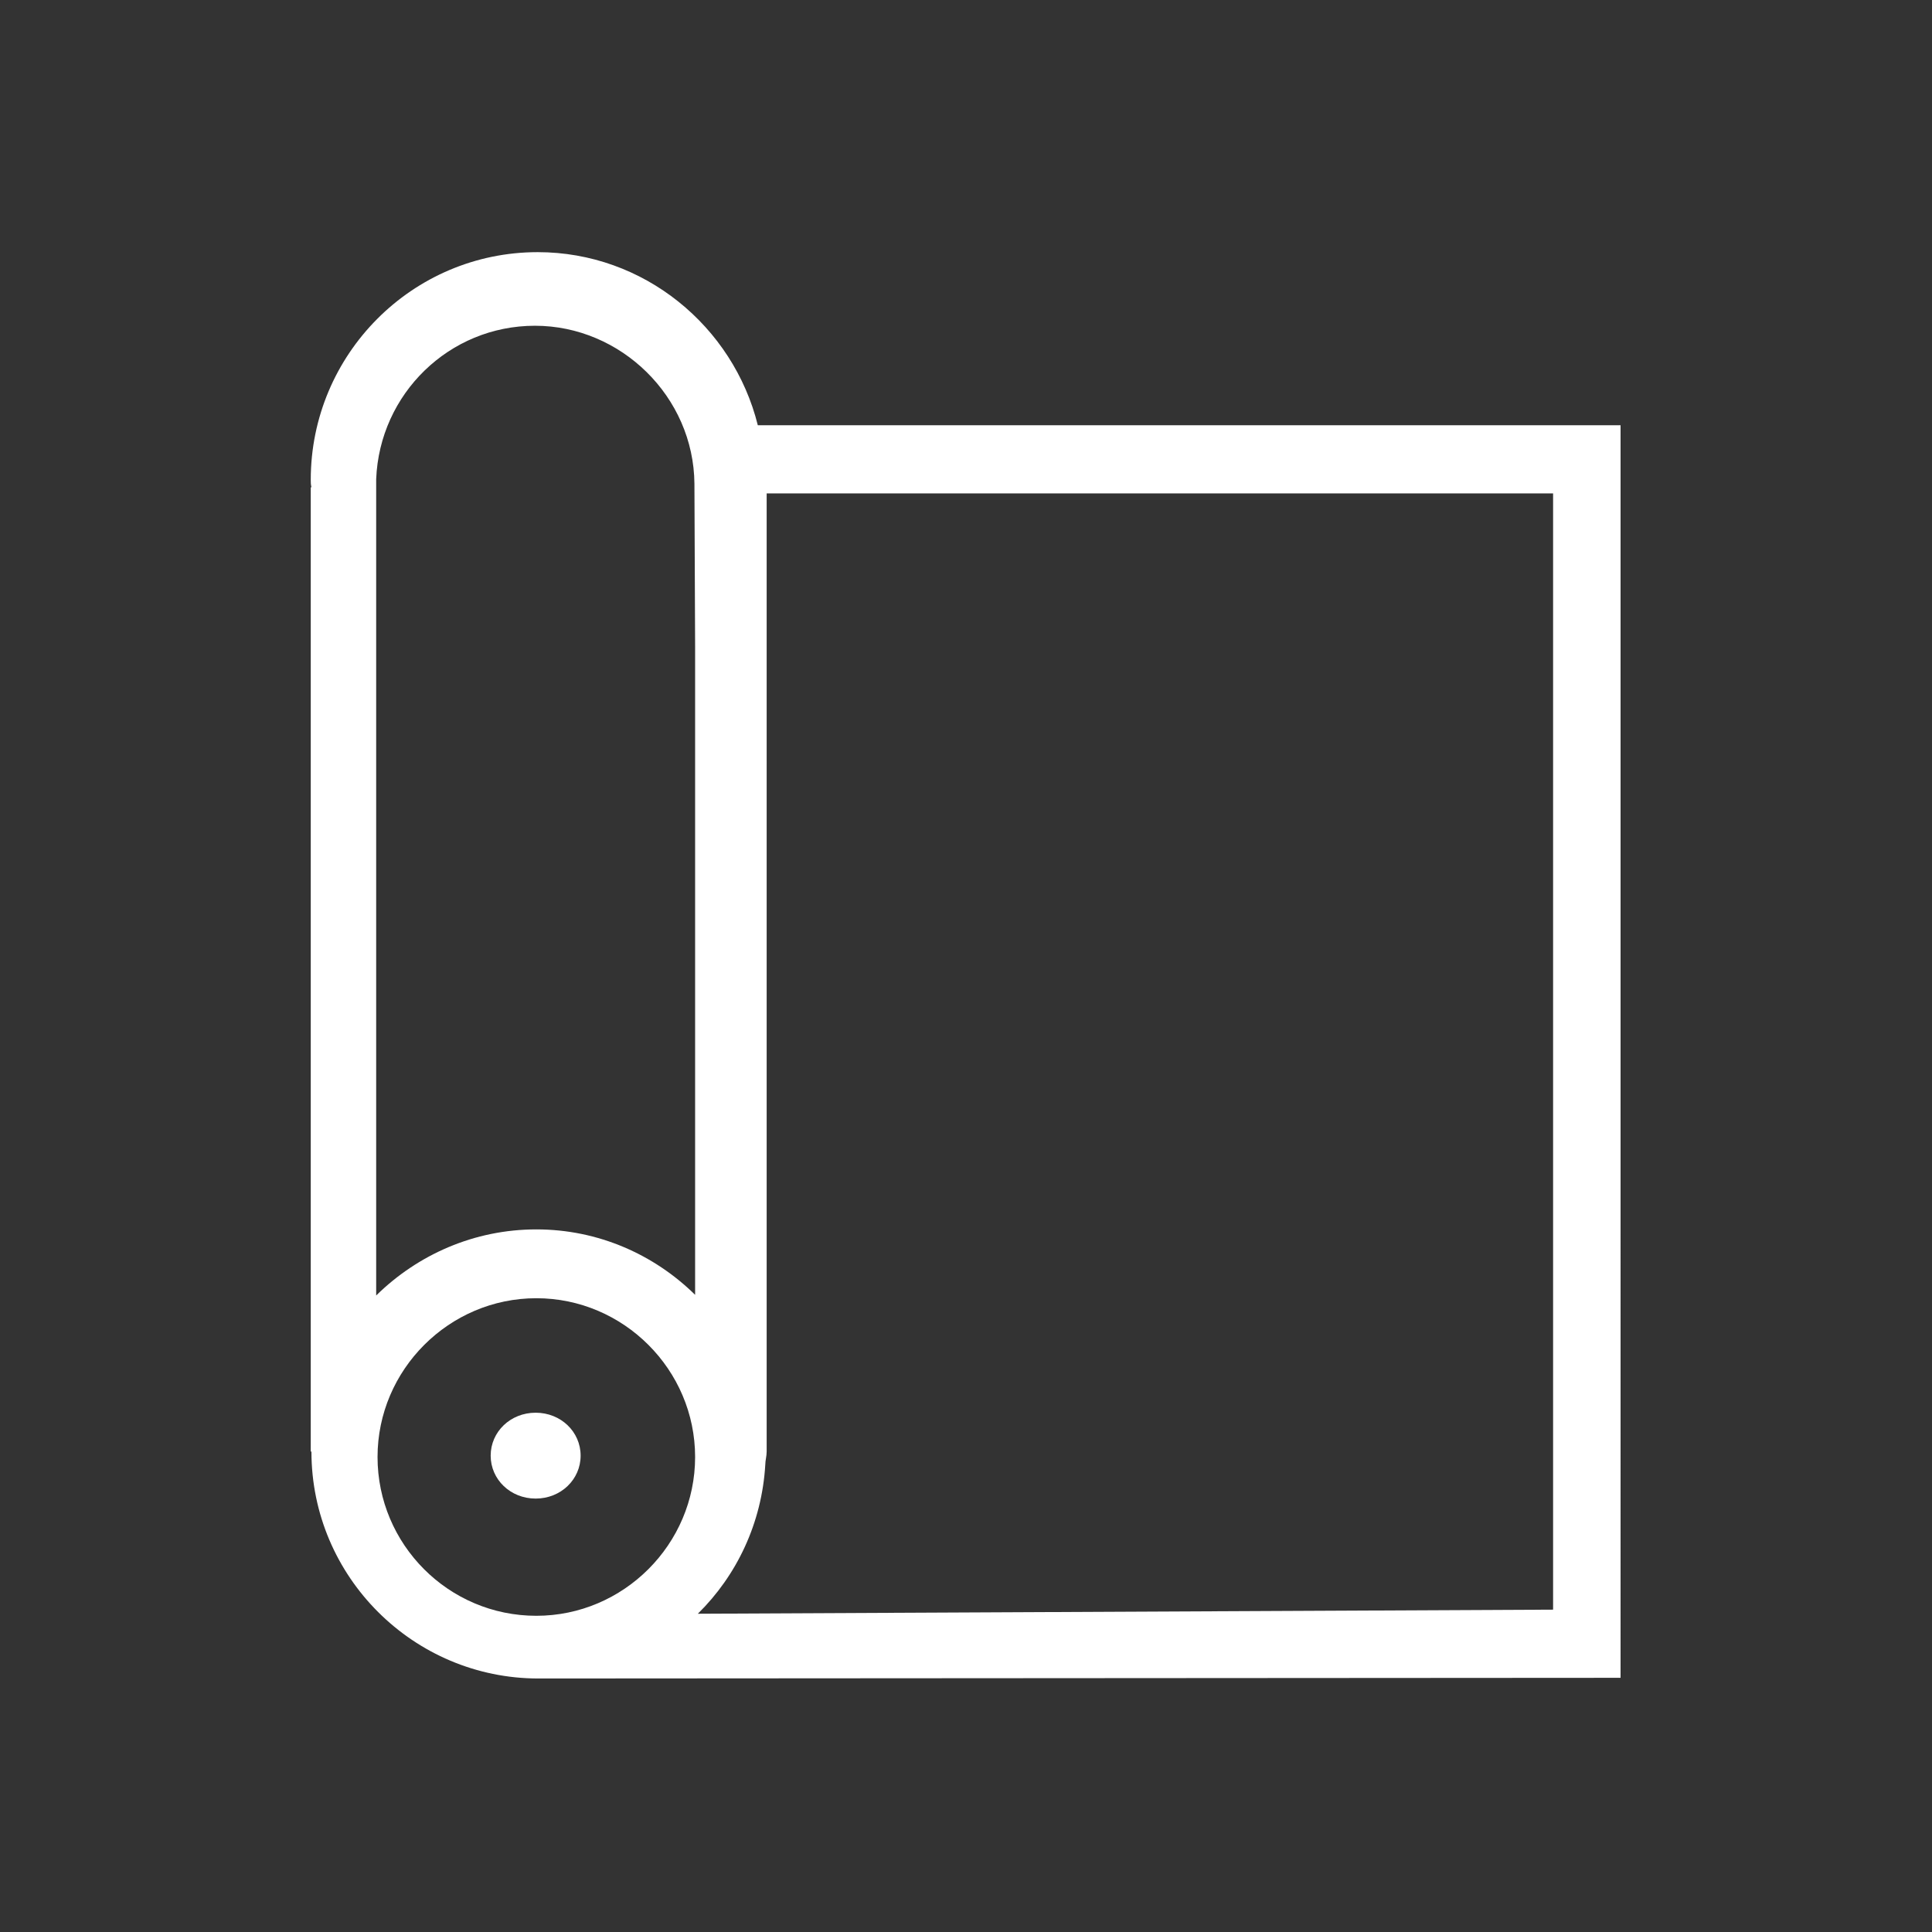 <?xml version="1.0" encoding="UTF-8"?><svg id="Layer_1" xmlns="http://www.w3.org/2000/svg" viewBox="0 0 28.35 28.35"><rect x="0" y="0" width="28.35" height="28.35" fill="#333333" stroke="none"/><defs><style>.cls-1{fill:none;}.cls-2{fill:#fff;}</style></defs><path class="cls-1" d="M10.21,21.38c0-1.29-1.05-2.33-2.33-2.33s-2.33,1.05-2.33,2.33,1.05,2.33,2.33,2.33,2.33-1.05,2.33-2.33Z"/><path class="cls-1" d="M10.21,19v-9.52s0,0,0,0v-2.36s-.01-.02-.01-.02c-.01-1.28-1.06-2.32-2.34-2.32s-2.28,1-2.33,2.25v.07h0v4.08s0,.02,0,.02v7.82c.6-.6,1.43-.97,2.35-.97s1.73.37,2.33.96Z"/><path class="cls-1" d="M11.24,21.3c0,.06-.02.12-.02.19-.05.85-.41,1.62-.99,2.19l12.55-.06V7.24h-11.56v14.06Z"/><path class="cls-2" d="M11.12,6.24c-.36-1.45-1.67-2.54-3.23-2.54-1.84,0-3.33,1.5-3.33,3.34,0,.04,0,.07.01.11h-.01v14.15h.01s0,0,0,0c0,1.84,1.5,3.33,3.33,3.33.02,0,.04,0,.06,0h-.02s15.84-.01,15.84-.01V6.24h-12.67ZM5.52,11.2v-.02s0-4.08,0-4.08h0v-.07c.05-1.25,1.07-2.25,2.33-2.25s2.33,1.04,2.34,2.32v.02s.01,2.36.01,2.36c0,0,0,0,0,0v9.52c-.6-.59-1.42-.96-2.33-.96s-1.74.37-2.35.97v-7.82ZM7.87,23.71c-1.29,0-2.33-1.05-2.33-2.33s1.05-2.33,2.33-2.33,2.33,1.05,2.33,2.33-1.05,2.33-2.33,2.33ZM22.79,23.62l-12.55.06c.57-.56.94-1.33.99-2.19,0-.06.02-.12.02-.19V7.24s11.54,0,11.54,0v16.38Z"/><path class="cls-2" d="M8.52,21.36c0-.35-.29-.63-.66-.63s-.66.28-.66.63.29.63.66.63.66-.28.66-.63Z"/></svg>